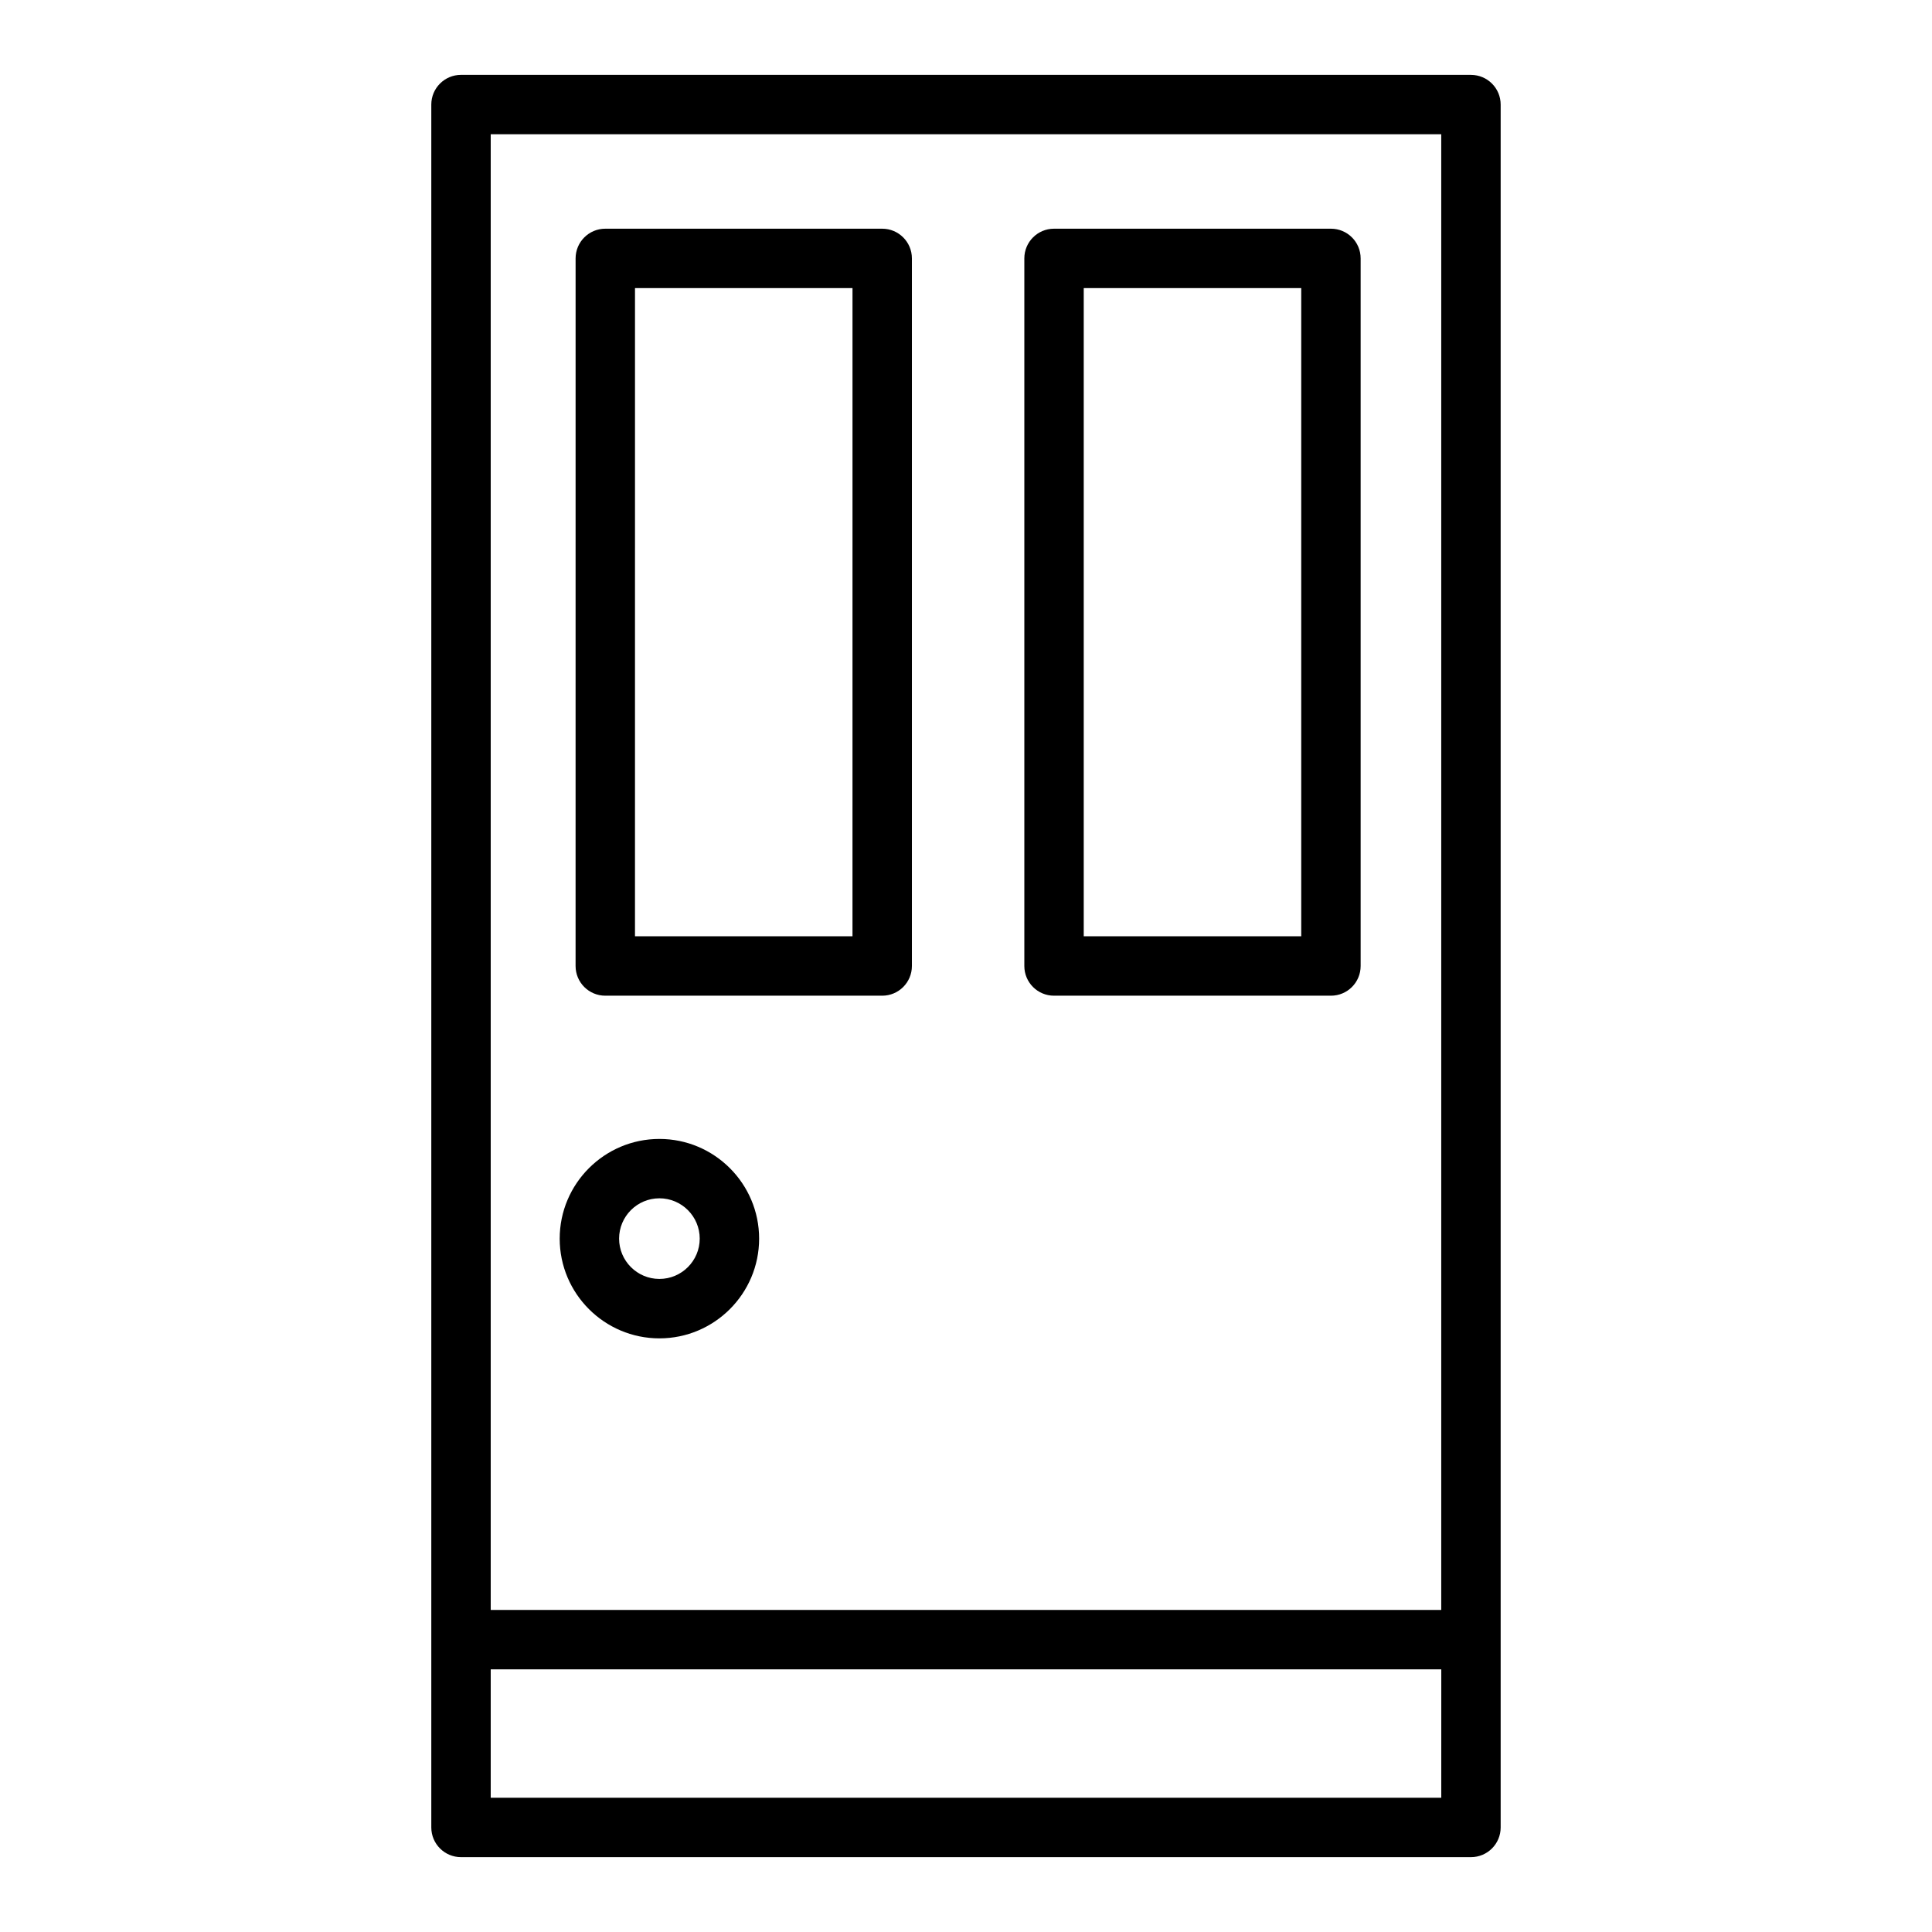 <?xml version="1.0" encoding="UTF-8"?>
<!-- Uploaded to: SVG Repo, www.svgrepo.com, Generator: SVG Repo Mixer Tools -->
<svg fill="#000000" width="800px" height="800px" version="1.1" viewBox="144 144 512 512" xmlns="http://www.w3.org/2000/svg">
 <g>
  <path d="m533.82 163.84h-267.65c-4.344 0-7.871 3.519-7.871 7.871v456.58c0 4.352 3.527 7.871 7.871 7.871h267.65c4.352 0 7.871-3.519 7.871-7.871v-456.57c0-4.356-3.519-7.875-7.871-7.875zm-7.875 15.746v391.07h-251.9v-391.07zm-251.9 440.83v-34.016h251.91l-0.004 34.016z"/>
  <path d="m304.41 407.87h73.383c4.344 0 7.871-3.519 7.871-7.871v-187.52c0-4.352-3.527-7.871-7.871-7.871h-73.383c-4.344 0-7.871 3.519-7.871 7.871l-0.004 187.52c0 4.352 3.527 7.871 7.875 7.871zm7.871-187.52h57.641l-0.004 171.77h-57.641z"/>
  <path d="m423.33 407.87h73.383c4.352 0 7.871-3.519 7.871-7.871v-187.52c0-4.352-3.519-7.871-7.871-7.871h-73.383c-4.352 0-7.871 3.519-7.871 7.871v187.52c0 4.352 3.516 7.871 7.871 7.871zm7.871-187.52h57.641v171.77h-57.641z"/>
  <path d="m318.75 498.68c14.57 0 26.426-11.855 26.426-26.426 0-14.57-11.855-26.426-26.426-26.426s-26.426 11.855-26.426 26.426c0 14.57 11.855 26.426 26.426 26.426zm0-37.117c5.887 0 10.684 4.793 10.684 10.684 0 5.887-4.793 10.684-10.684 10.684-5.894 0-10.684-4.793-10.684-10.684 0.004-5.891 4.789-10.684 10.684-10.684z"/>
 </g>
</svg>